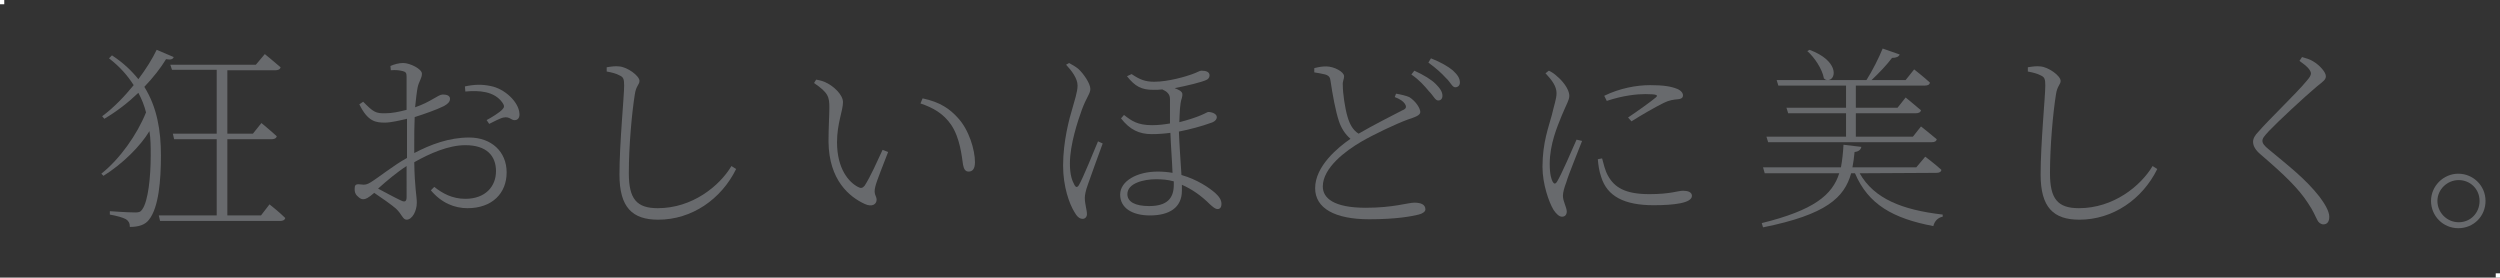 <?xml version="1.0" encoding="utf-8"?>
<!-- Generator: Adobe Illustrator 28.1.0, SVG Export Plug-In . SVG Version: 6.00 Build 0)  -->
<svg version="1.1" id="_レイヤー_2" xmlns="http://www.w3.org/2000/svg" xmlns:xlink="http://www.w3.org/1999/xlink" x="0px"
	 y="0px" viewBox="0 0 587.2 65.2" style="enable-background:new 0 0 587.2 65.2;" xml:space="preserve">
<rect x="0" y="0" width="587.2" height="65.2" fill="#333333" stroke="none"/>
<style type="text/css">
	.st0{fill:#686A6D;}
	.st1{fill:#FFFFFF;}
</style>
<g>
	<g>
		<path class="st0" d="M40.8,13.4c-0.2,0.5-0.6,0.7-1.8,0.5c-1.2,2-3,4.3-5.1,6.5c3,4.8,3.9,10.3,3.9,16.1c0,5.8-0.5,12.2-2.8,15.1
			c-0.9,1.2-2.4,1.7-4.5,1.7c0-0.9-0.3-1.4-0.9-1.8c-0.7-0.4-2.1-0.8-3.8-1.1v-0.8c0,0,4,0.3,6,0.3c0.8,0,1.2-0.1,1.6-0.7
			c1.4-1.9,2-7.6,2-12.7c0-1.9,0-3.9-0.3-5.7c-2.1,3.5-6.3,7.7-10.8,10.5l-0.5-0.5c4.4-3.5,8.4-9.2,10.5-14.4
			c-0.4-1.6-1-3.1-1.8-4.6c-2.4,2.3-5.1,4.4-8,6.1l-0.5-0.6c2.7-2,5.2-4.6,7.4-7.3c-1.4-2.2-3.2-4.3-5.8-6.3l0.7-0.7
			c2.6,1.7,4.6,3.6,6.2,5.6c1.8-2.4,3.3-4.8,4.3-6.9L40.8,13.4L40.8,13.4z M63.3,48c0,0,2.3,1.8,3.7,3.2c-0.1,0.5-0.6,0.7-1.2,0.7
			H37.6l-0.3-1.3h13.6V32.7h-10l-0.3-1.3h10.3v-15H40.4L40,15.2h20.1l2.1-2.5c0,0,2.2,1.8,3.7,3.1c-0.1,0.5-0.6,0.7-1.2,0.7H53.4
			v14.9h6l2-2.5c0,0,2.2,1.8,3.6,3.1c-0.1,0.5-0.6,0.7-1.2,0.7H53.4v17.9h7.9L63.3,48L63.3,48z"/>
		<path class="st0" d="M97.2,36c4-2.1,8.3-3.7,13-3.7c5.2,0,8.8,3.3,8.8,8.2s-3.4,8.4-9.2,8.4c-3,0-6.1-1.2-8.6-4.2l0.8-0.8
			c1.9,1.5,4.2,2.8,7.3,2.8c4.7,0,7.2-2.9,7.2-6.5s-2.2-6.1-7.2-6.1c-3.9,0-8.3,1.9-12,4c0.1,6.2,0.6,7.9,0.6,9.5c0,2-1.1,4-2.4,4
			c-0.9,0-1.1-1.3-2.5-2.6c-0.9-0.8-3.3-2.5-5.1-3.7c-1.4,1.2-2,1.5-2.6,1.5c-0.5,0-0.9-0.3-1.3-0.7c-0.6-0.5-0.7-1.1-0.7-1.7
			c0-0.9,0.2-1.2,1.2-1.1c1.3,0.2,1.8,0,2.6-0.5c1.8-1.1,5.4-4,8.5-5.7v-9.2c-1.7,0.4-3.8,0.9-5.2,0.9c-2.1,0-4-0.2-6-4.3l0.9-0.6
			c2.4,2.4,2.9,2.8,5.4,2.7c1.3,0,2.9-0.3,4.8-0.8v-7.8c0-0.9-0.2-1.1-0.9-1.3c-0.8-0.2-1.6-0.3-2.8-0.2l-0.1-1c0.9-0.4,2-0.7,3-0.7
			c1.6,0,4.4,1.4,4.4,2.5s-0.7,1.8-1,3.2c-0.2,1-0.4,2.7-0.6,4.7c3.8-1.3,5.4-3,6.5-3c0.8,0,1.7,0.2,1.7,1c0,0.7-0.5,1.2-1.4,1.7
			c-1.8,0.9-4.7,1.9-6.9,2.6c-0.1,2.1-0.1,4.4-0.1,6.6V36L97.2,36z M95.5,39c-2.2,1.4-4.7,3.5-6.7,5.3c1.7,0.9,3.9,2.1,5.4,2.8
			c1,0.5,1.3,0.1,1.3-0.8L95.5,39L95.5,39z M109.2,20.3c2.3-0.5,4.1-0.5,6-0.1c3.3,0.6,6.6,3.7,6.8,6.4c0.1,0.8-0.2,1.5-0.9,1.6
			c-1,0.2-1.3-0.9-2.8-0.6c-0.7,0.1-2.4,1-3.4,1.5l-0.6-0.9c1-0.5,3.1-1.8,3.7-2.5c0.5-0.5,0.5-0.9,0-1.6c-1.9-2.7-5.5-2.9-8.7-2.6
			L109.2,20.3L109.2,20.3z"/>
		<path class="st0" d="M142.5,16.8v-1c1.2-0.2,2.1-0.3,2.9-0.2c1.9,0.1,4.8,2.2,4.8,3.4c0,0.9-0.8,1.1-1.1,3.2
			c-0.7,4.4-1.4,12.1-1.4,18.5c0,6,1.8,8.2,6.8,8.2c8.1,0,14.5-5.2,17.3-9.9l1.1,0.7c-3.5,7.1-10.4,11.9-18.3,11.9
			c-6.1,0-9.1-2.9-9.1-10.6c0-7.3,1.1-18.4,1.1-20.9c0-1.6-0.2-2-1.1-2.4C144.8,17.3,143.7,17,142.5,16.8L142.5,16.8z"/>
		<path class="st0" d="M194.8,25.3c0-2.5-0.2-3.5-3.6-5.8l0.5-0.8c1.1,0.2,1.8,0.4,2.5,0.8c1.5,0.7,3.8,2.7,3.8,4.5
			c0,2-1.4,5-1.4,9.4c0,6.3,2.8,9.4,4.9,10.5c0.7,0.4,1.1,0.3,1.6-0.3c1.4-2.2,2.9-5.6,4.2-8.4l1.3,0.5c-1.1,2.9-2.7,6.8-3,8.1
			c-0.5,1.9,0.3,2.2,0.3,3.1c0,1.1-1.1,1.8-2.8,1c-3.5-1.6-8.4-5.5-8.5-14.6C194.6,30,194.8,27.1,194.8,25.3L194.8,25.3z
			 M216.2,24.3l0.5-1.2c4.2,0.9,6.4,2.5,8.3,4.6c2.6,2.8,4,7.5,4,10.4c0,1.6-0.6,2.2-1.5,2.2c-0.7,0-1.1-0.5-1.3-1.6
			c-0.3-2-0.7-6.3-2.8-9.4C221.6,26.7,219.2,25.3,216.2,24.3L216.2,24.3z"/>
		<path class="st0" d="M251.1,14.8c0.7,0.4,1.5,0.8,2.2,1.4c1.2,1.1,2.8,3.4,2.8,4.7c0,1.1-0.9,1.9-2,4.9c-0.9,2.5-2.8,8.1-2.8,12.6
			c0,2.7,0.5,4,1.1,5.1c0.3,0.5,0.6,0.6,1,0c0.9-1.5,3.5-7.9,4.5-10.3l1.1,0.5c-0.9,2.5-2.9,7.9-3.5,9.7c-0.5,1.4-0.7,2.4-0.7,3.1
			c0,1.4,0.5,2.8,0.5,3.8c0,0.6-0.4,1.1-1,1.1c-0.8,0-1.4-0.6-2-1.7c-1.1-1.8-2.6-5.8-2.6-10.8c0-5.8,1.5-11.2,2.2-13.5
			c0.4-1.5,1.2-3.8,1.2-5.3c0-1.7-1.4-3.5-2.7-4.9L251.1,14.8L251.1,14.8z M265.8,17.4c1.9,1.3,3.2,1.8,5.3,1.8
			c3.4,0,7.6-1.3,8.7-1.7c1.5-0.5,1.9-0.9,2.4-0.9c1.1,0,1.9,0.3,1.9,1.1c0,0.5-0.3,0.9-0.8,1.1c-1.1,0.5-4.3,1.3-7.4,1.9
			c0.5,0.2,1,0.4,1.4,0.7c0.5,0.4,0.5,0.8,0.3,1.6c-0.5,1.4-0.5,3.4-0.6,5.7c2-0.5,3.8-1.1,5-1.6c1.2-0.5,1.6-0.8,1.8-0.8
			c0.8,0,2,0.4,2,1.2c0,0.5-0.4,1.1-1.5,1.4c-1.9,0.7-4.8,1.5-7.4,2c0.1,2.9,0.4,7.1,0.6,10.2c3.8,1.1,6.5,3,7.9,4.2
			c1,0.9,1.5,1.7,1.5,2.6c0,0.7-0.3,1.2-0.9,1.2c-0.6,0-1.1-0.5-1.8-1.1c-2.1-2.1-4.3-3.6-6.6-4.6c0,0.5,0,1,0,1.4
			c0,4-3,5.8-7.5,5.8c-4.1,0-7-1.7-7-4.9s4-5.4,8.8-5.4c1.2,0,2.4,0.1,3.5,0.3c-0.1-2.8-0.4-6.5-0.5-9.4c-1.5,0.2-2.9,0.3-4.4,0.3
			c-2.9,0-5.1-1-7.2-3.7l0.7-0.8c1.8,1.4,3.2,2.4,6.6,2.4c1.6,0,3-0.2,4.2-0.4c0-2.2,0-4.6,0-5.8c0-1.2-0.9-1.8-1.8-2.2
			c-0.7,0.1-1.5,0.1-2.1,0.1c-2.8,0-4.3-0.8-6.2-3.2L265.8,17.4L265.8,17.4z M275.7,42.6c-1.4-0.4-2.8-0.5-4.2-0.5
			c-2.8,0-6.7,0.9-6.7,3.5c0,1.8,1.8,2.8,5.1,2.8c4.1,0,5.8-1.7,5.8-5L275.7,42.6L275.7,42.6z"/>
		<path class="st0" d="M327.9,22c1.2,0.2,2.4,0.5,3.1,0.8c1.6,1,2.6,2.7,2.6,3.5c0,0.8-1.2,1.2-3,1.8c-2.7,1-7.8,3.4-10.9,5.2
			c-3.6,2.1-9,6.1-9,10.5c0,2.7,2.5,5,10.1,5c6.5,0,9.9-1.2,11.4-1.2s2.6,0.4,2.6,1.6c0,0.5-0.7,1-1.6,1.2
			c-1.6,0.4-5.2,1.1-11.6,1.1c-8.1,0-12.7-2.6-12.7-7.3c0-5.2,5.4-9.6,8.3-11.6c-1.3-1.1-2.2-2.6-2.7-4.1c-0.8-2.4-1.5-6.2-2-9.6
			c-0.1-0.7-0.3-1.1-1.2-1.4c-0.8-0.2-1.9-0.4-2.6-0.5l0-1c1.2-0.3,1.9-0.4,2.8-0.4c1.9,0,4.2,1.3,4.2,2.3c0,0.8-0.4,1.1-0.3,2.2
			c0,1.8,0.5,5.3,1.1,7.3c0.5,1.7,1.2,3.1,2.6,4c3.4-2,8.4-4.5,10.3-5.5c0.8-0.3,1-0.7,0.7-1.3c-0.4-0.8-1.4-1.4-2.5-1.8L327.9,22
			L327.9,22z M332.2,16.6c2.2,1,4,2.1,5,3.1c1.1,1.1,1.6,1.9,1.6,2.8c0,0.7-0.4,1.1-1,1.1c-0.7,0-1.1-1.1-2.2-2.2
			c-1-1.2-2.2-2.6-4.1-3.9L332.2,16.6L332.2,16.6z M336.1,13.7c2.3,0.9,4,1.9,5.1,2.8c1.2,1.1,1.7,1.9,1.7,2.9
			c0,0.7-0.5,1.1-1.1,1.1c-0.7,0-1.1-1.2-2.2-2.2c-1.1-1.2-2.2-2.2-4.1-3.6L336.1,13.7L336.1,13.7z"/>
		<path class="st0" d="M371.6,33.1c-0.9,2.4-3.2,7.9-3.7,9.7c-0.5,1.3-0.8,2.4-0.8,3.2c0,1.3,0.9,2.7,0.9,3.7c0,0.7-0.4,1.2-1.1,1.2
			s-1.4-0.7-2-1.6c-1.1-1.8-2.6-6.1-2.6-10.1c0-5.8,1.5-9.5,2.2-12.2c0.5-2.2,1.1-3.8,1.1-5.1c0-1.6-1-3-2.6-4.7l0.8-0.6
			c0.8,0.4,1.4,0.8,2,1.4c0.9,0.7,2.8,2.8,2.8,4.5c0,1-0.6,1.8-1.8,4.7c-1,2.5-2.8,6.6-2.8,11.3c0,2.6,0.4,3.6,0.7,4.2
			c0.3,0.5,0.6,0.6,1,0c1-1.6,3.6-7.6,4.6-9.9L371.6,33.1L371.6,33.1z M376.3,37.2c0.3,1.1,0.7,2.9,1.4,4.1c1.5,2.7,4,4.3,9.7,4.3
			c5,0,6.7-0.8,7.9-0.8c1.1,0,2.1,0.3,2.1,1.2c0,1.7-4.2,2.2-9,2.2c-6.9,0-10.9-2.1-12.3-6.6c-0.5-1.4-0.7-2.9-0.8-4.2L376.3,37.2
			L376.3,37.2z M376.8,22.5c3.7-1.8,7.6-2.5,10.8-2.5s4.9,0.3,6.4,0.9c0.9,0.4,1.3,1,1.3,1.5c0,0.4-0.2,0.8-1.1,0.9
			c-1.1,0.1-2.1,0.2-3.5,0.9c-2,1-5.3,2.9-7.5,4.3l-0.8-0.9c2.1-1.4,5.6-3.9,6.5-4.7c0.6-0.5,0.5-0.8-2.4-0.8c-2,0-5.2,0.3-9.1,1.6
			L376.8,22.5L376.8,22.5z"/>
		<path class="st0" d="M436.8,40.7c3.4,6,10,8.6,19.5,9.7l0,0.5c-1.1,0.2-1.9,1-2.2,2.2c-9.5-1.8-15.3-5.1-18.4-12.4h-0.9
			c-1.6,5.7-5.8,9.7-20.7,12.7l-0.3-1c12.2-3,16.6-6.6,18.2-11.7h-17.5l-0.4-1.4h18.3c0.3-1.6,0.5-3.4,0.6-5.3l4.2,0.5
			c-0.1,0.5-0.5,1.1-1.6,1.2c-0.1,1.3-0.3,2.5-0.5,3.6h15l2.1-2.5c0,0,2.4,1.8,3.8,3.1c-0.1,0.5-0.5,0.7-1.2,0.7L436.8,40.7
			L436.8,40.7z M433.6,32.1v-5.5H420l-0.4-1.3h14v-5.2h-15.9l-0.4-1.3h11.9c-0.3,0-0.5-0.1-0.8-0.4c-0.4-2.2-2.2-4.9-3.9-6.4
			l0.5-0.3c6.8,2.5,6.4,6.8,4.5,7.1h8.9c1.4-2.2,2.9-5.2,3.8-7.4l4,1.4c-0.2,0.5-0.8,0.8-1.8,0.8c-1.2,1.6-3,3.5-4.8,5.2h8l2-2.5
			c0,0,2.3,1.8,3.7,3.1c-0.1,0.5-0.5,0.7-1.2,0.7h-16.2v5.2h9.8l1.9-2.4c0,0,2.2,1.8,3.6,3c-0.1,0.5-0.6,0.7-1.2,0.7h-14.1v5.5h13.4
			l1.9-2.4c0,0,2.3,1.8,3.7,3c-0.1,0.5-0.5,0.7-1.2,0.7h-38.4l-0.4-1.3L433.6,32.1L433.6,32.1z"/>
		<path class="st0" d="M476.3,16.8v-1c1.2-0.2,2.1-0.3,2.9-0.2c1.9,0.1,4.8,2.2,4.8,3.4c0,0.9-0.8,1.1-1.1,3.2
			c-0.7,4.4-1.4,12.1-1.4,18.5c0,6,1.8,8.2,6.8,8.2c8.1,0,14.5-5.2,17.3-9.9l1.1,0.7c-3.5,7.1-10.4,11.9-18.3,11.9
			c-6.1,0-9.1-2.9-9.1-10.6c0-7.3,1.1-18.4,1.1-20.9c0-1.6-0.2-2-1.1-2.4C478.6,17.3,477.4,17,476.3,16.8L476.3,16.8z"/>
		<path class="st0" d="M540.1,14.3l0.6-0.9c1,0.3,1.8,0.5,2.6,1c1.4,0.8,3,2.5,3,3.5c0,0.8-0.6,1.2-2.1,2.4
			c-3,2.5-9.3,8.4-11.2,10.4c-1.3,1.4-1.6,1.8-1.6,2.4c0,0.6,0.5,1.2,1.5,2c4.8,4,8.6,6.9,11.9,11.1c1.2,1.6,2.3,3.4,2.3,4.7
			c0,1.2-0.5,1.8-1.4,1.8c-0.6,0-1.2-0.5-1.4-1c-0.5-0.9-0.9-2.1-2.2-4c-2.2-3.4-5.5-6.6-11.1-11.4c-1.2-1-1.8-2-1.8-3
			c0-0.8,0.5-1.6,1.2-2.3c2.3-2.7,9.1-9.2,11.3-11.9c0.8-0.9,1.1-1.4,1.1-1.9C542.7,16.5,542.1,15.7,540.1,14.3z"/>
		<path class="st0" d="M571,47.2c0-3.5,2.9-6.4,6.4-6.4s6.4,2.8,6.4,6.4s-2.8,6.4-6.4,6.4S571,50.7,571,47.2z M572.5,47.2
			c0,2.7,2.2,5,5,5s4.9-2.2,4.9-5s-2.2-4.9-4.9-4.9S572.5,44.5,572.5,47.2z"/>
	</g>
	<rect x="586.2" y="64.2" class="st1" width="1" height="1"/>
	<rect class="st1" width="1" height="1"/>
</g>
</svg>

